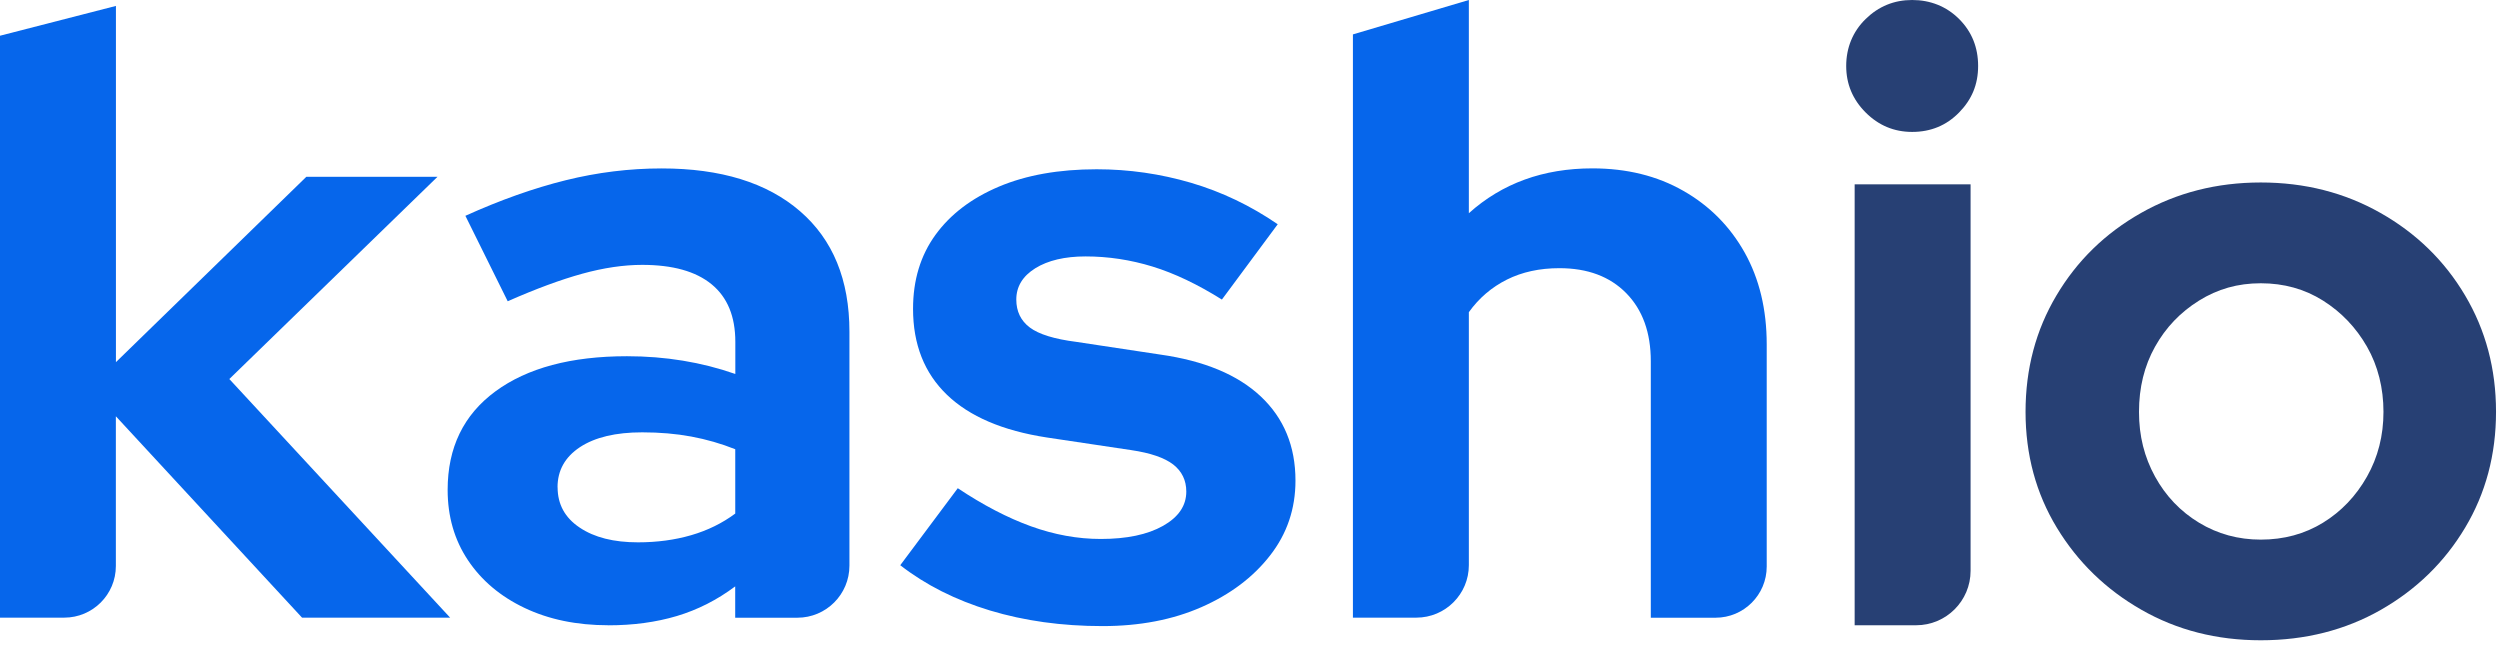 <svg width="137" height="36" viewBox="0 0 137 36" fill="none" xmlns="http://www.w3.org/2000/svg">
<path d="M0 33.847V1.958L6.353 0.324V19.846L16.786 9.69H23.973L12.567 20.771L24.667 33.847H16.552L6.349 22.812V31.017C6.349 32.581 5.083 33.847 3.519 33.847H0Z" fill="#0666EB"/>
<path d="M33.338 34.264C31.605 34.264 30.077 33.947 28.748 33.315C27.418 32.683 26.383 31.807 25.642 30.696C24.902 29.585 24.531 28.302 24.531 26.846C24.531 24.528 25.404 22.729 27.15 21.446C28.896 20.163 31.301 19.521 34.36 19.521C36.463 19.521 38.441 19.846 40.296 20.494V18.731C40.296 17.339 39.863 16.291 38.996 15.579C38.13 14.868 36.863 14.515 35.193 14.515C34.175 14.515 33.077 14.677 31.903 15.001C30.729 15.325 29.366 15.828 27.822 16.509L25.503 11.826C27.418 10.96 29.25 10.311 30.997 9.878C32.743 9.445 34.499 9.23 36.258 9.23C39.502 9.23 42.032 10.01 43.838 11.571C45.647 13.132 46.549 15.335 46.549 18.179V30.997C46.549 32.574 45.273 33.851 43.695 33.851H40.289V32.134C39.3 32.875 38.232 33.417 37.091 33.758C35.947 34.099 34.697 34.267 33.334 34.267L33.338 34.264ZM30.557 26.708C30.557 27.634 30.957 28.371 31.764 28.91C32.567 29.452 33.632 29.72 34.962 29.72C36.013 29.72 36.986 29.588 37.882 29.327C38.778 29.066 39.581 28.672 40.292 28.143V24.618C39.519 24.31 38.715 24.078 37.882 23.923C37.048 23.768 36.149 23.692 35.193 23.692C33.741 23.692 32.604 23.963 31.784 24.502C30.963 25.044 30.553 25.778 30.553 26.704L30.557 26.708Z" fill="#0666EB"/>
<path d="M60.416 34.31C58.19 34.31 56.133 34.023 54.248 33.454C52.363 32.882 50.723 32.055 49.334 30.974L52.486 26.754C53.878 27.68 55.214 28.378 56.497 28.841C57.78 29.304 59.053 29.535 60.323 29.535C61.745 29.535 62.88 29.297 63.733 28.818C64.583 28.338 65.009 27.713 65.009 26.939C65.009 26.321 64.768 25.828 64.292 25.454C63.812 25.084 63.048 24.823 61.997 24.667L57.36 23.973C54.949 23.602 53.124 22.822 51.89 21.631C50.654 20.441 50.035 18.873 50.035 16.925C50.035 15.348 50.445 13.999 51.265 12.868C52.085 11.74 53.243 10.86 54.744 10.226C56.242 9.594 58.028 9.276 60.098 9.276C61.861 9.276 63.584 9.524 65.267 10.017C66.951 10.513 68.535 11.271 70.019 12.289L66.96 16.416C65.631 15.583 64.364 14.978 63.157 14.607C61.95 14.237 60.73 14.052 59.493 14.052C58.349 14.052 57.43 14.27 56.735 14.7C56.041 15.133 55.693 15.705 55.693 16.416C55.693 17.064 55.941 17.577 56.434 17.947C56.927 18.318 57.78 18.582 58.984 18.735L63.574 19.429C65.985 19.77 67.823 20.534 69.09 21.724C70.357 22.915 70.992 24.452 70.992 26.337C70.992 27.882 70.529 29.251 69.599 30.441C68.674 31.632 67.42 32.574 65.843 33.269C64.265 33.963 62.456 34.31 60.419 34.31H60.416Z" fill="#0666EB"/>
<path d="M74.14 33.847V1.885L80.493 0V11.684C82.315 10.047 84.574 9.227 87.262 9.227C89.147 9.227 90.811 9.637 92.246 10.457C93.685 11.277 94.802 12.405 95.609 13.843C96.413 15.282 96.816 16.958 96.816 18.873V31.046C96.816 32.594 95.563 33.851 94.012 33.851H90.464V19.799C90.464 18.222 90.014 16.978 89.118 16.066C88.221 15.153 87.001 14.696 85.454 14.696C84.372 14.696 83.413 14.905 82.58 15.321C81.746 15.738 81.049 16.333 80.493 17.107V30.97C80.493 32.558 79.207 33.847 77.616 33.847H74.14Z" fill="#0666EB"/>
<path d="M104.786 7.229C103.798 7.229 102.948 6.875 102.237 6.164C101.526 5.453 101.172 4.603 101.172 3.615C101.172 2.626 101.526 1.736 102.237 1.042C102.948 0.347 103.798 0 104.786 0C105.775 0 106.665 0.347 107.359 1.042C108.054 1.736 108.401 2.596 108.401 3.615C108.401 4.633 108.054 5.453 107.359 6.164C106.665 6.875 105.805 7.229 104.786 7.229ZM101.635 34.261V10.103H107.988V31.281C107.988 32.928 106.652 34.264 105.005 34.264H101.635V34.261Z" fill="#274074"/>
<path d="M123.891 35.087C121.48 35.087 119.301 34.532 117.353 33.417C115.405 32.306 113.861 30.805 112.716 28.919C111.572 27.035 111 24.918 111 22.567C111 20.215 111.562 18.092 112.693 16.191C113.821 14.289 115.365 12.781 117.33 11.67C119.291 10.559 121.48 10 123.891 10C126.302 10 128.488 10.556 130.452 11.67C132.413 12.781 133.961 14.289 135.088 16.191C136.216 18.092 136.782 20.219 136.782 22.567C136.782 24.915 136.216 27.035 135.088 28.919C133.961 30.805 132.423 32.303 130.475 33.417C128.527 34.528 126.331 35.087 123.891 35.087ZM123.891 29.571C125.157 29.571 126.295 29.263 127.3 28.645C128.306 28.027 129.109 27.183 129.711 26.118C130.313 25.054 130.614 23.87 130.614 22.57C130.614 21.27 130.313 20.05 129.711 18.998C129.109 17.947 128.306 17.107 127.3 16.472C126.295 15.84 125.161 15.523 123.891 15.523C122.621 15.523 121.526 15.84 120.508 16.472C119.489 17.107 118.682 17.947 118.097 18.998C117.508 20.05 117.217 21.241 117.217 22.57C117.217 23.899 117.512 25.05 118.097 26.118C118.682 27.183 119.489 28.027 120.508 28.645C121.526 29.263 122.657 29.571 123.891 29.571Z" fill="#274074"/>
</svg>
